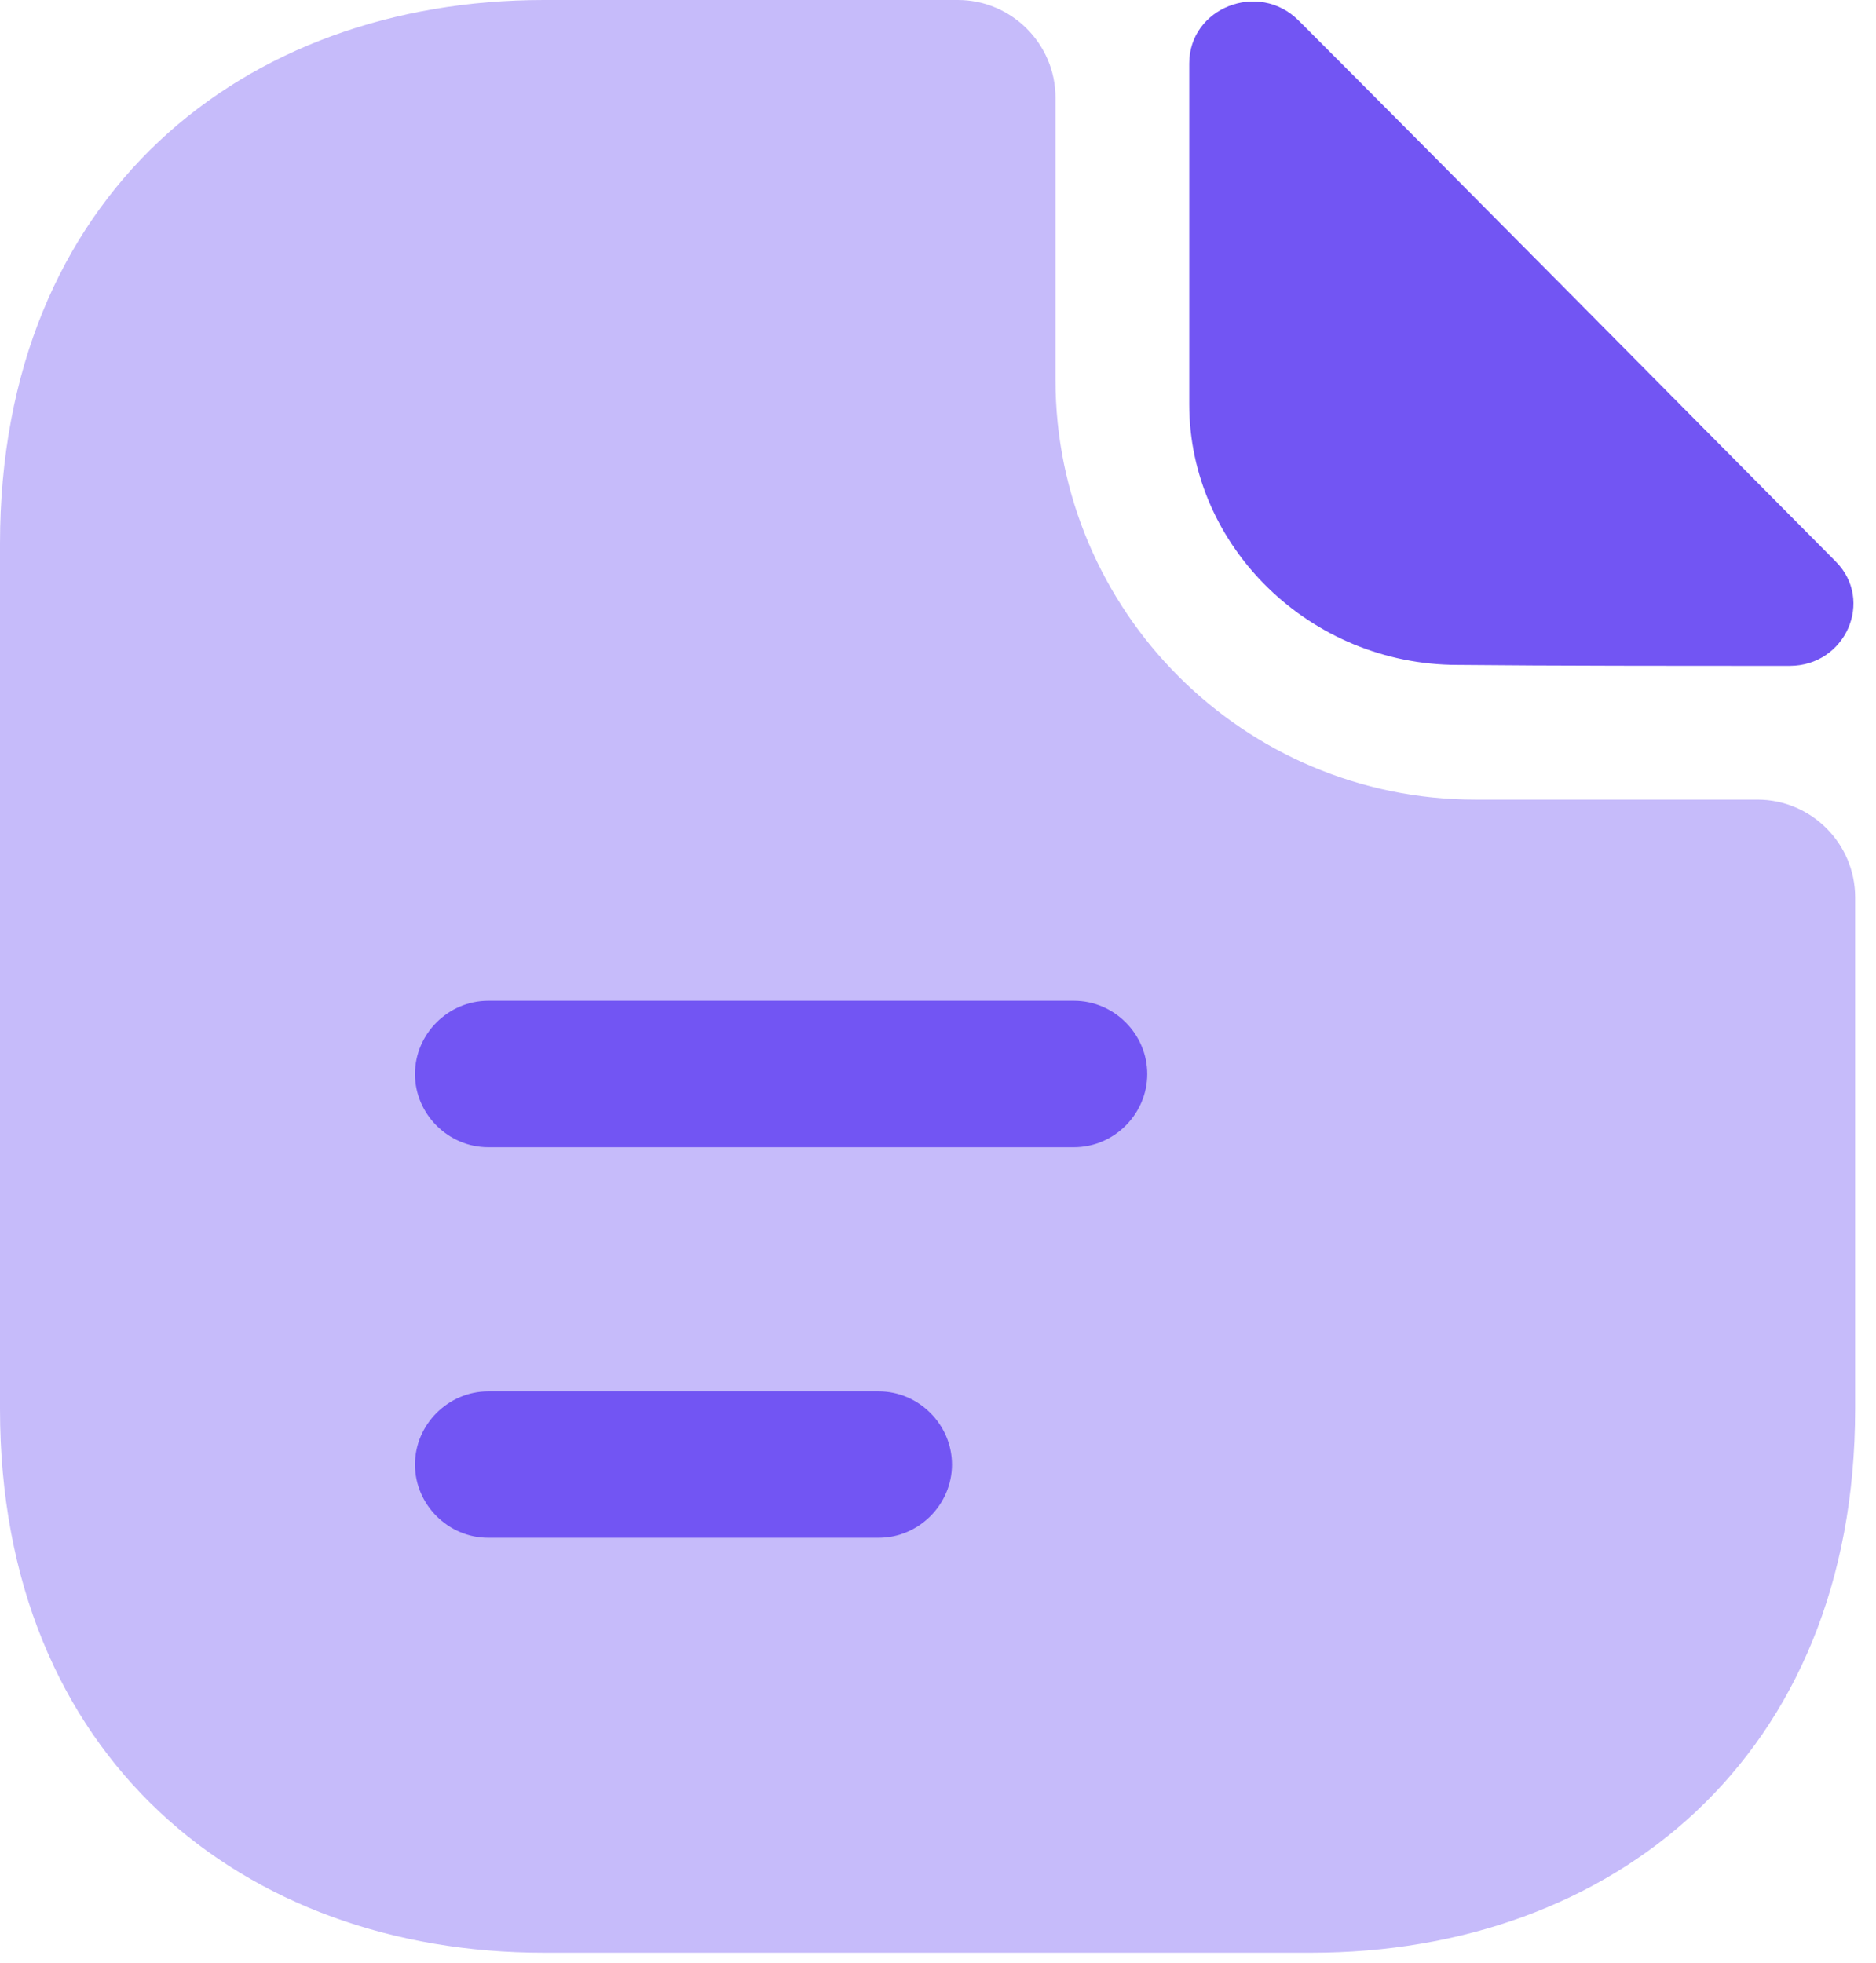 <svg width="86" height="90" viewBox="0 0 86 90" fill="none" xmlns="http://www.w3.org/2000/svg">
<path opacity="0.4" d="M80.568 36.658H67.632C57.024 36.658 48.386 28.02 48.386 17.412V4.476C48.386 2.014 46.371 0 43.91 0H24.931C11.145 0 0 8.952 0 24.931V64.589C0 80.568 11.145 89.52 24.931 89.52H60.113C73.899 89.52 85.044 80.568 85.044 64.589V41.134C85.044 38.673 83.03 36.658 80.568 36.658Z" fill="#7255F3"/>
<path d="M59.53 0.94C57.695 -0.895 54.517 0.358 54.517 2.909V18.531C54.517 25.066 60.067 30.482 66.826 30.482C71.078 30.526 76.986 30.526 82.044 30.526C84.595 30.526 85.938 27.527 84.148 25.737C77.702 19.247 66.154 7.564 59.53 0.94Z" fill="#7255F3"/>
<path d="M49.236 52.593H22.38C20.545 52.593 19.023 51.071 19.023 49.236C19.023 47.401 20.545 45.879 22.38 45.879H49.236C51.072 45.879 52.593 47.401 52.593 49.236C52.593 51.071 51.072 52.593 49.236 52.593Z" fill="#7255F3"/>
<path d="M40.284 70.497H22.38C20.545 70.497 19.023 68.975 19.023 67.14C19.023 65.305 20.545 63.783 22.38 63.783H40.284C42.12 63.783 43.641 65.305 43.641 67.14C43.641 68.975 42.12 70.497 40.284 70.497Z" fill="#7255F3"/>
</svg>
